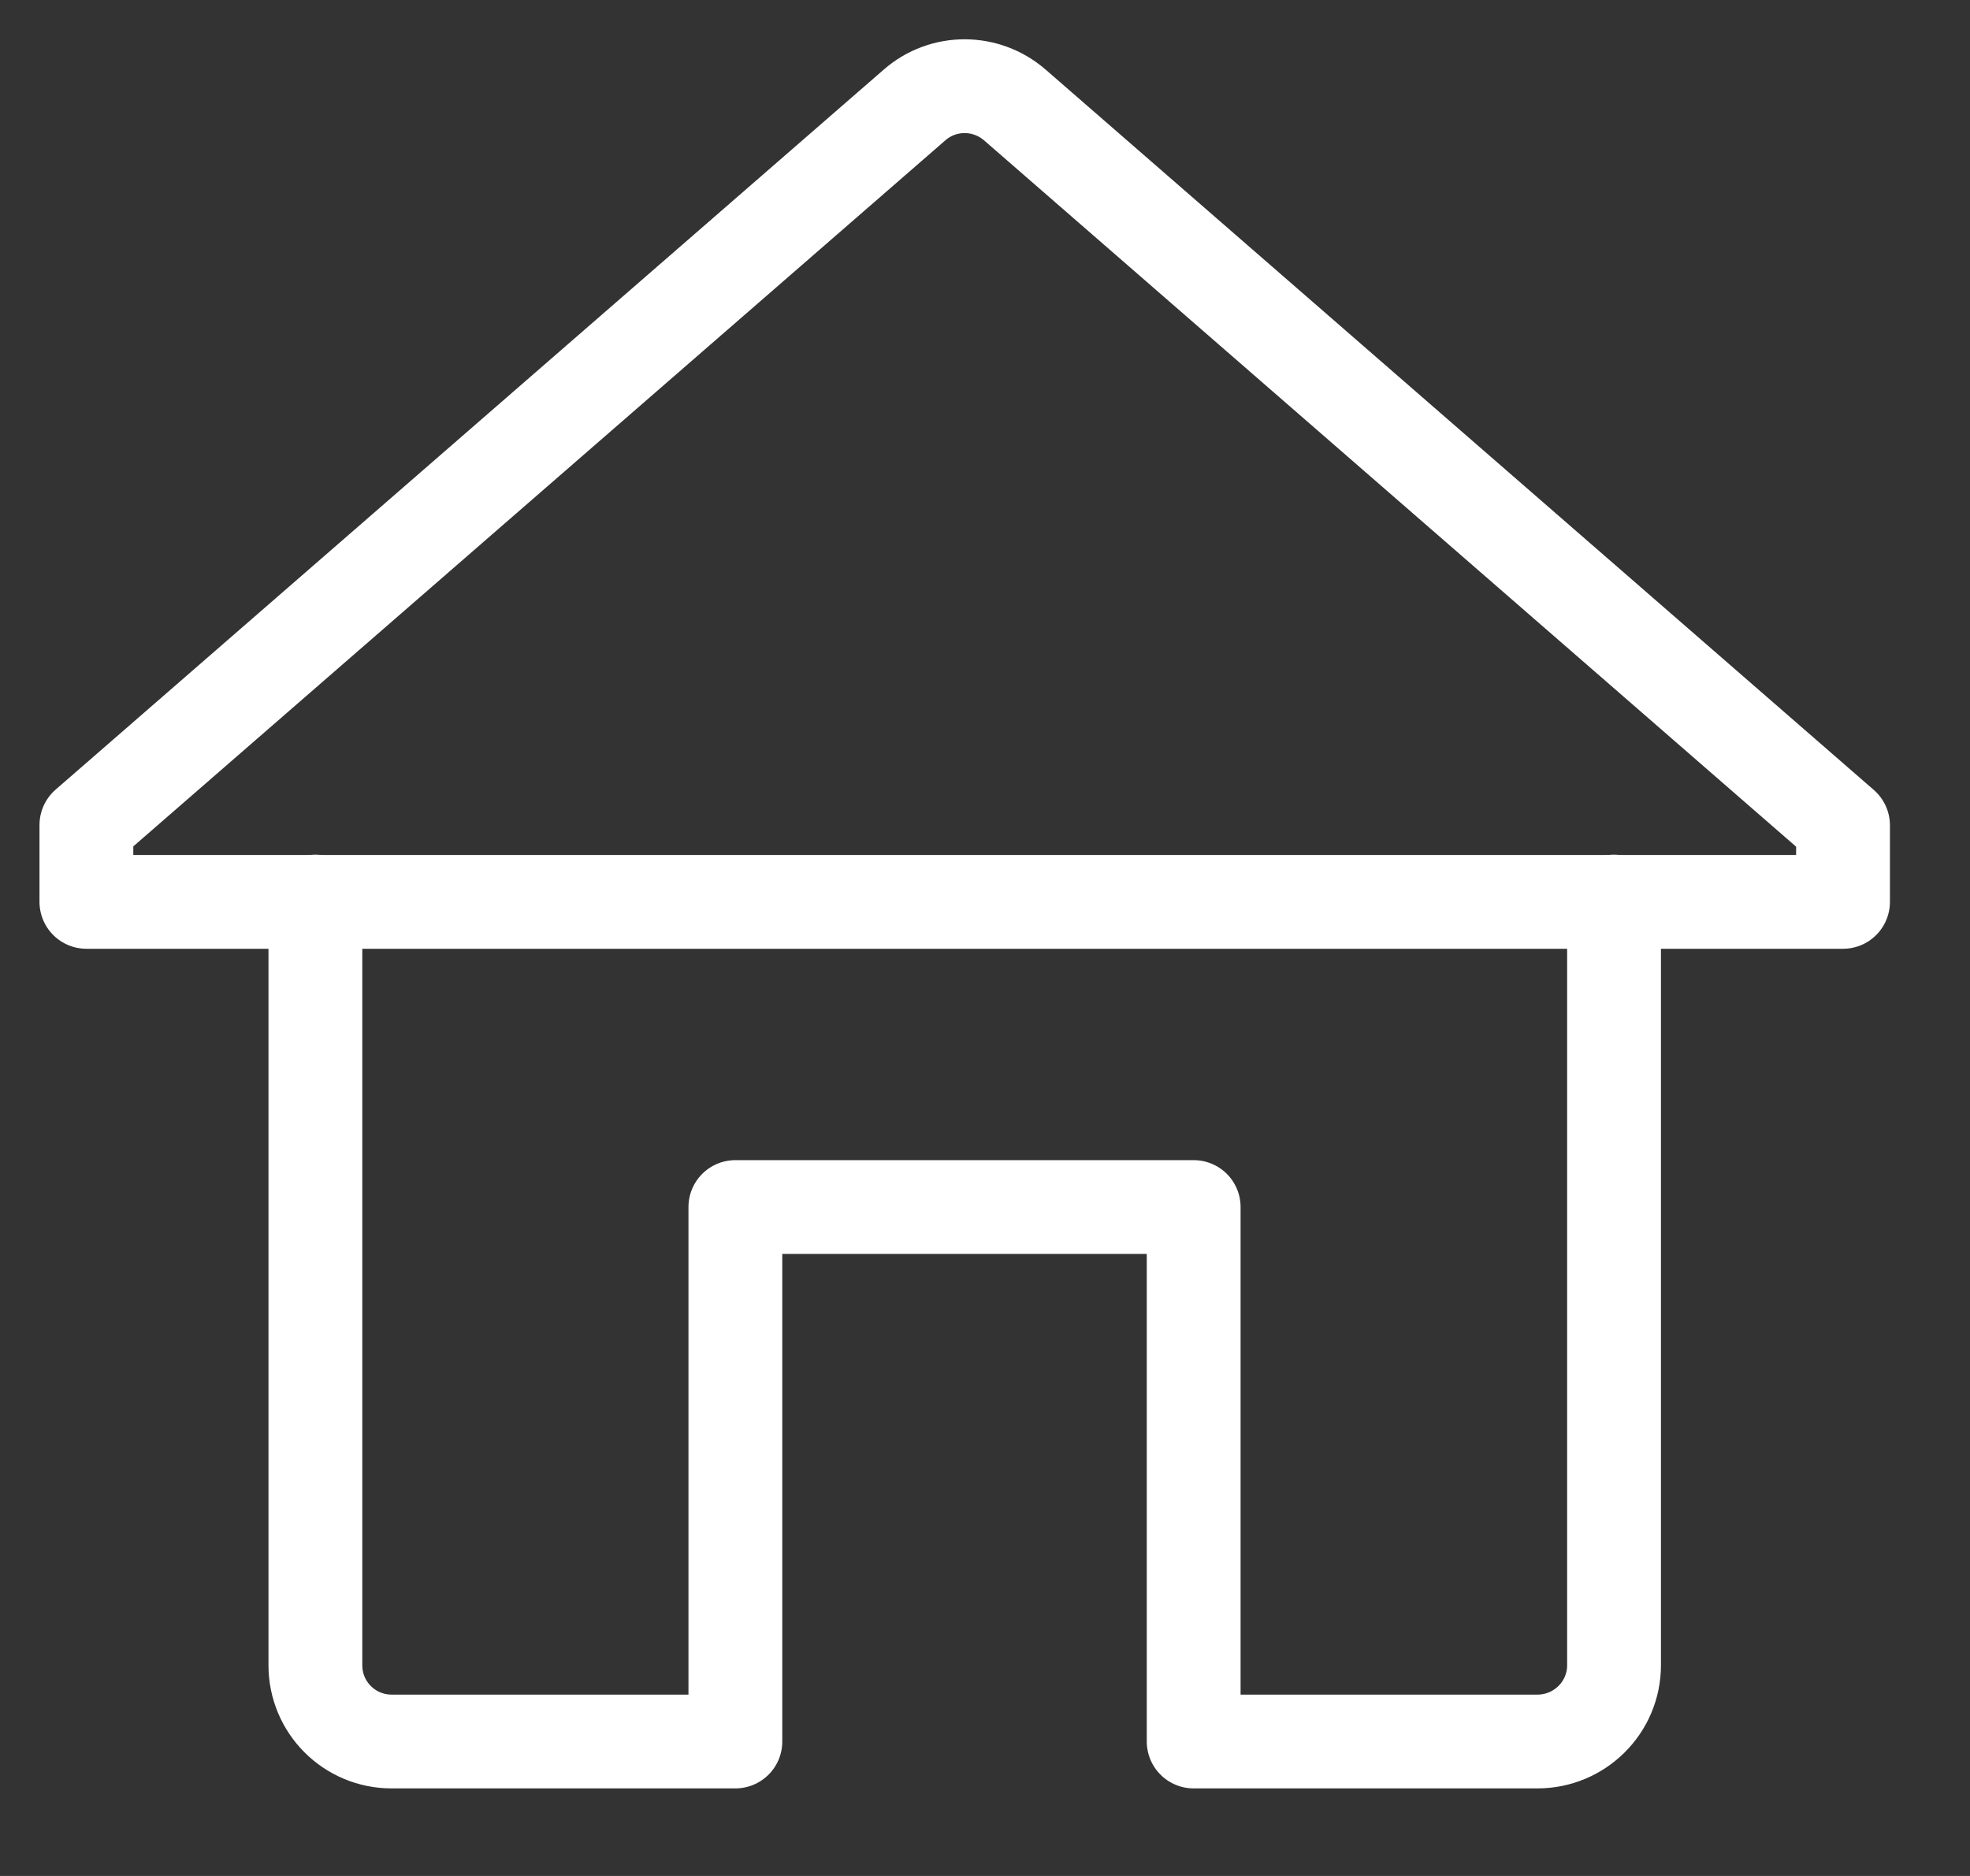 <svg width="42" height="40" viewBox="0 0 42 40" fill="none" xmlns="http://www.w3.org/2000/svg">
<rect x="0" y="0" width="42" height="40" fill="#333333" stroke="none"/>
<path d="M6.724 19.223V35.508C6.724 36.406 7.45 37.133 8.349 37.133H15.678V25.737H25.449V37.133H32.779C33.677 37.133 34.411 36.406 34.411 35.508V19.223" stroke="white" stroke-width="2" stroke-linecap="round" stroke-linejoin="round"/>
<path d="M1.842 19.223V17.591L19.497 2.239C20.108 1.704 21.02 1.704 21.637 2.239L39.293 17.598V19.23H1.842V19.223Z" stroke="white" stroke-width="2" stroke-linecap="round" stroke-linejoin="round"/>
</svg>
